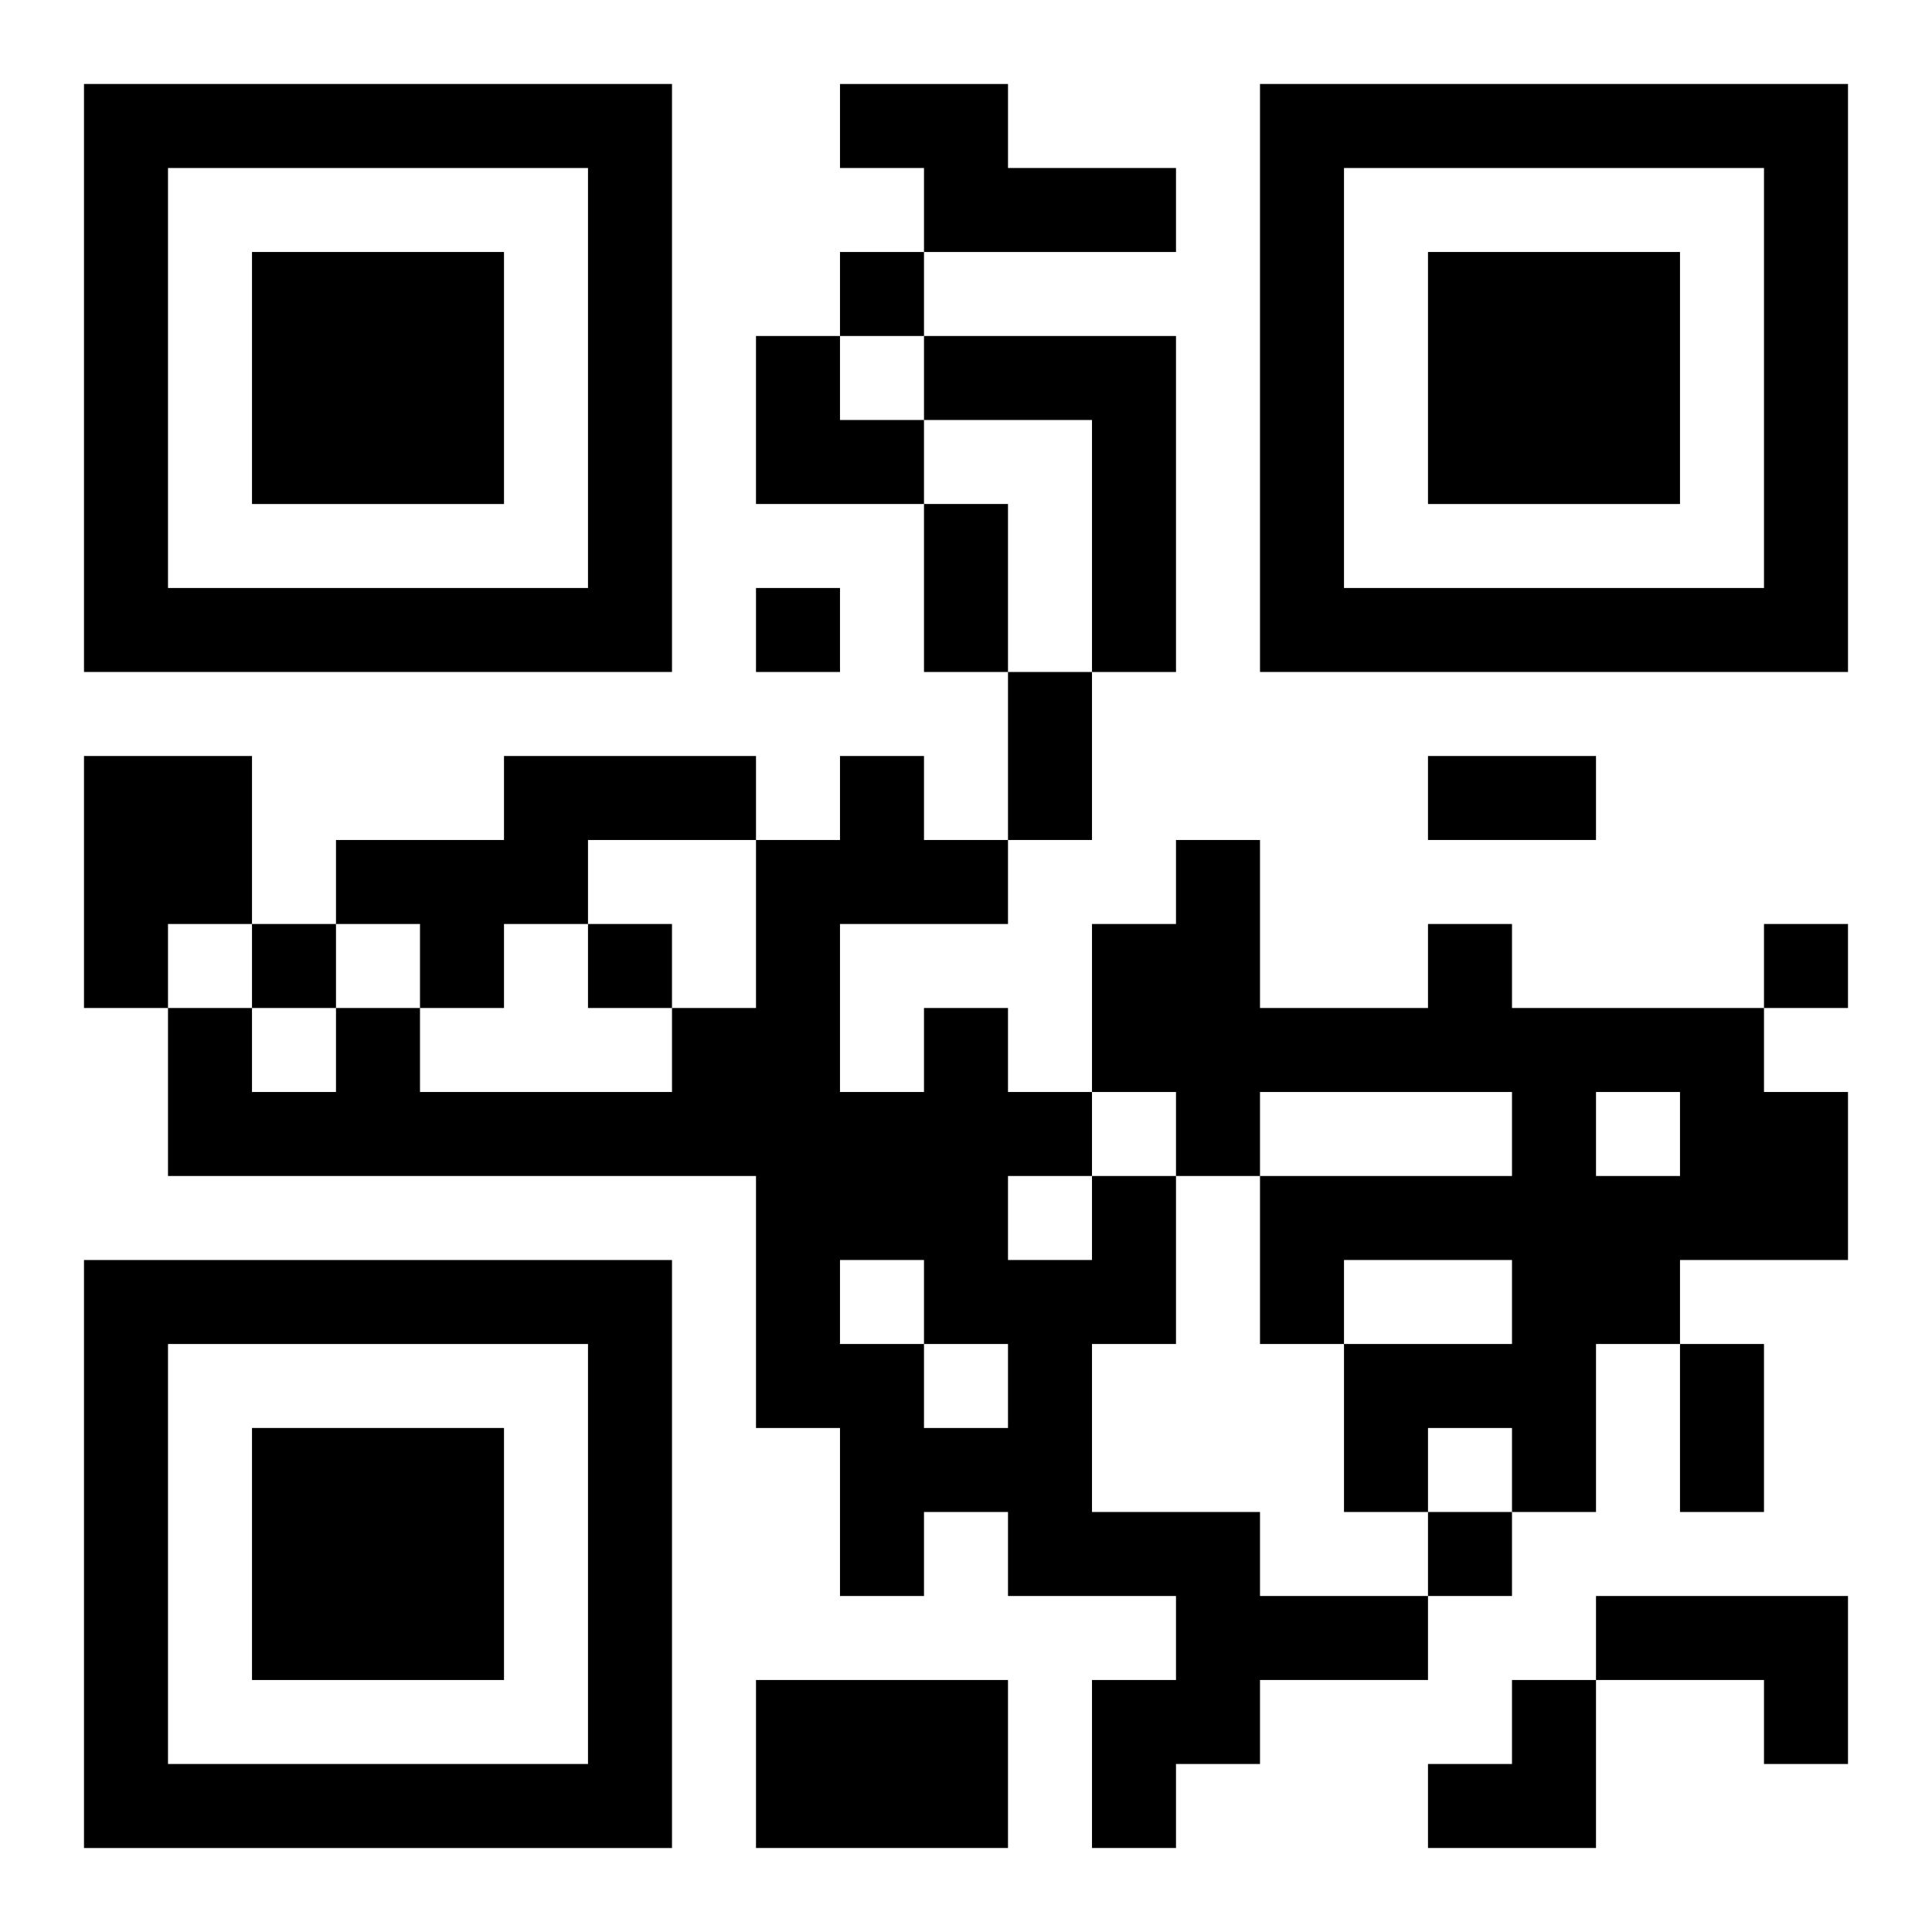 <?xml version="1.0" encoding="UTF-8"?>
<svg width="250" height="250" baseProfile="full" version="1.1" viewBox="-1 -1 23 23" xmlns="http://www.w3.org/2000/svg" xmlns:xlink="http://www.w3.org/1999/xlink"><symbol id="a"><path d="m0 7v7h7v-7h-7zm1 1h5v5h-5v-5zm1 1v3h3v-3h-3z"/></symbol><use y="-7" xlink:href="#a"/><use y="7" xlink:href="#a"/><use x="14" y="-7" xlink:href="#a"/><path d="m9 0h2v1h2v1h-3v-1h-1v-1m1 3h3v4h-1v-3h-2v-1m-10 5h2v2h-1v1h-1v-3m5 0h3v1h-2v1h-1v1h-1v-1h-1v-1h2v-1m11 2h1v1h3v1h1v2h-2v1h-1v2h-1v-1h-1v1h-1v-2h2v-1h-2v1h-1v-2h3v-1h-3v1h-1v-1h-1v-2h1v-1h1v2h2v-1m2 2v1h1v-1h-1m-6 1h1v2h-1v2h2v1h2v1h-2v1h-1v1h-1v-2h1v-1h-2v-1h-1v1h-1v-2h-1v-3h-7v-2h1v1h1v-1h1v1h3v-1h1v-2h1v-1h1v1h1v1h-2v2h1v-1h1v1h1v1m-1 0v1h1v-1h-1m-2 1v1h1v1h1v-1h-1v-1h-1m9 4h3v2h-1v-1h-2v-1m-10 1h3v2h-3v-2m1-17v1h1v-1h-1m-1 4v1h1v-1h-1m-6 4v1h1v-1h-1m4 0v1h1v-1h-1m14 0v1h1v-1h-1m-4 7v1h1v-1h-1m-6-12h1v2h-1v-2m1 2h1v2h-1v-2m5 1h2v1h-2v-1m3 7h1v2h-1v-2m-11-12h1v1h1v1h-2zm8 16m1 0h1v2h-2v-1h1z"/></svg>
